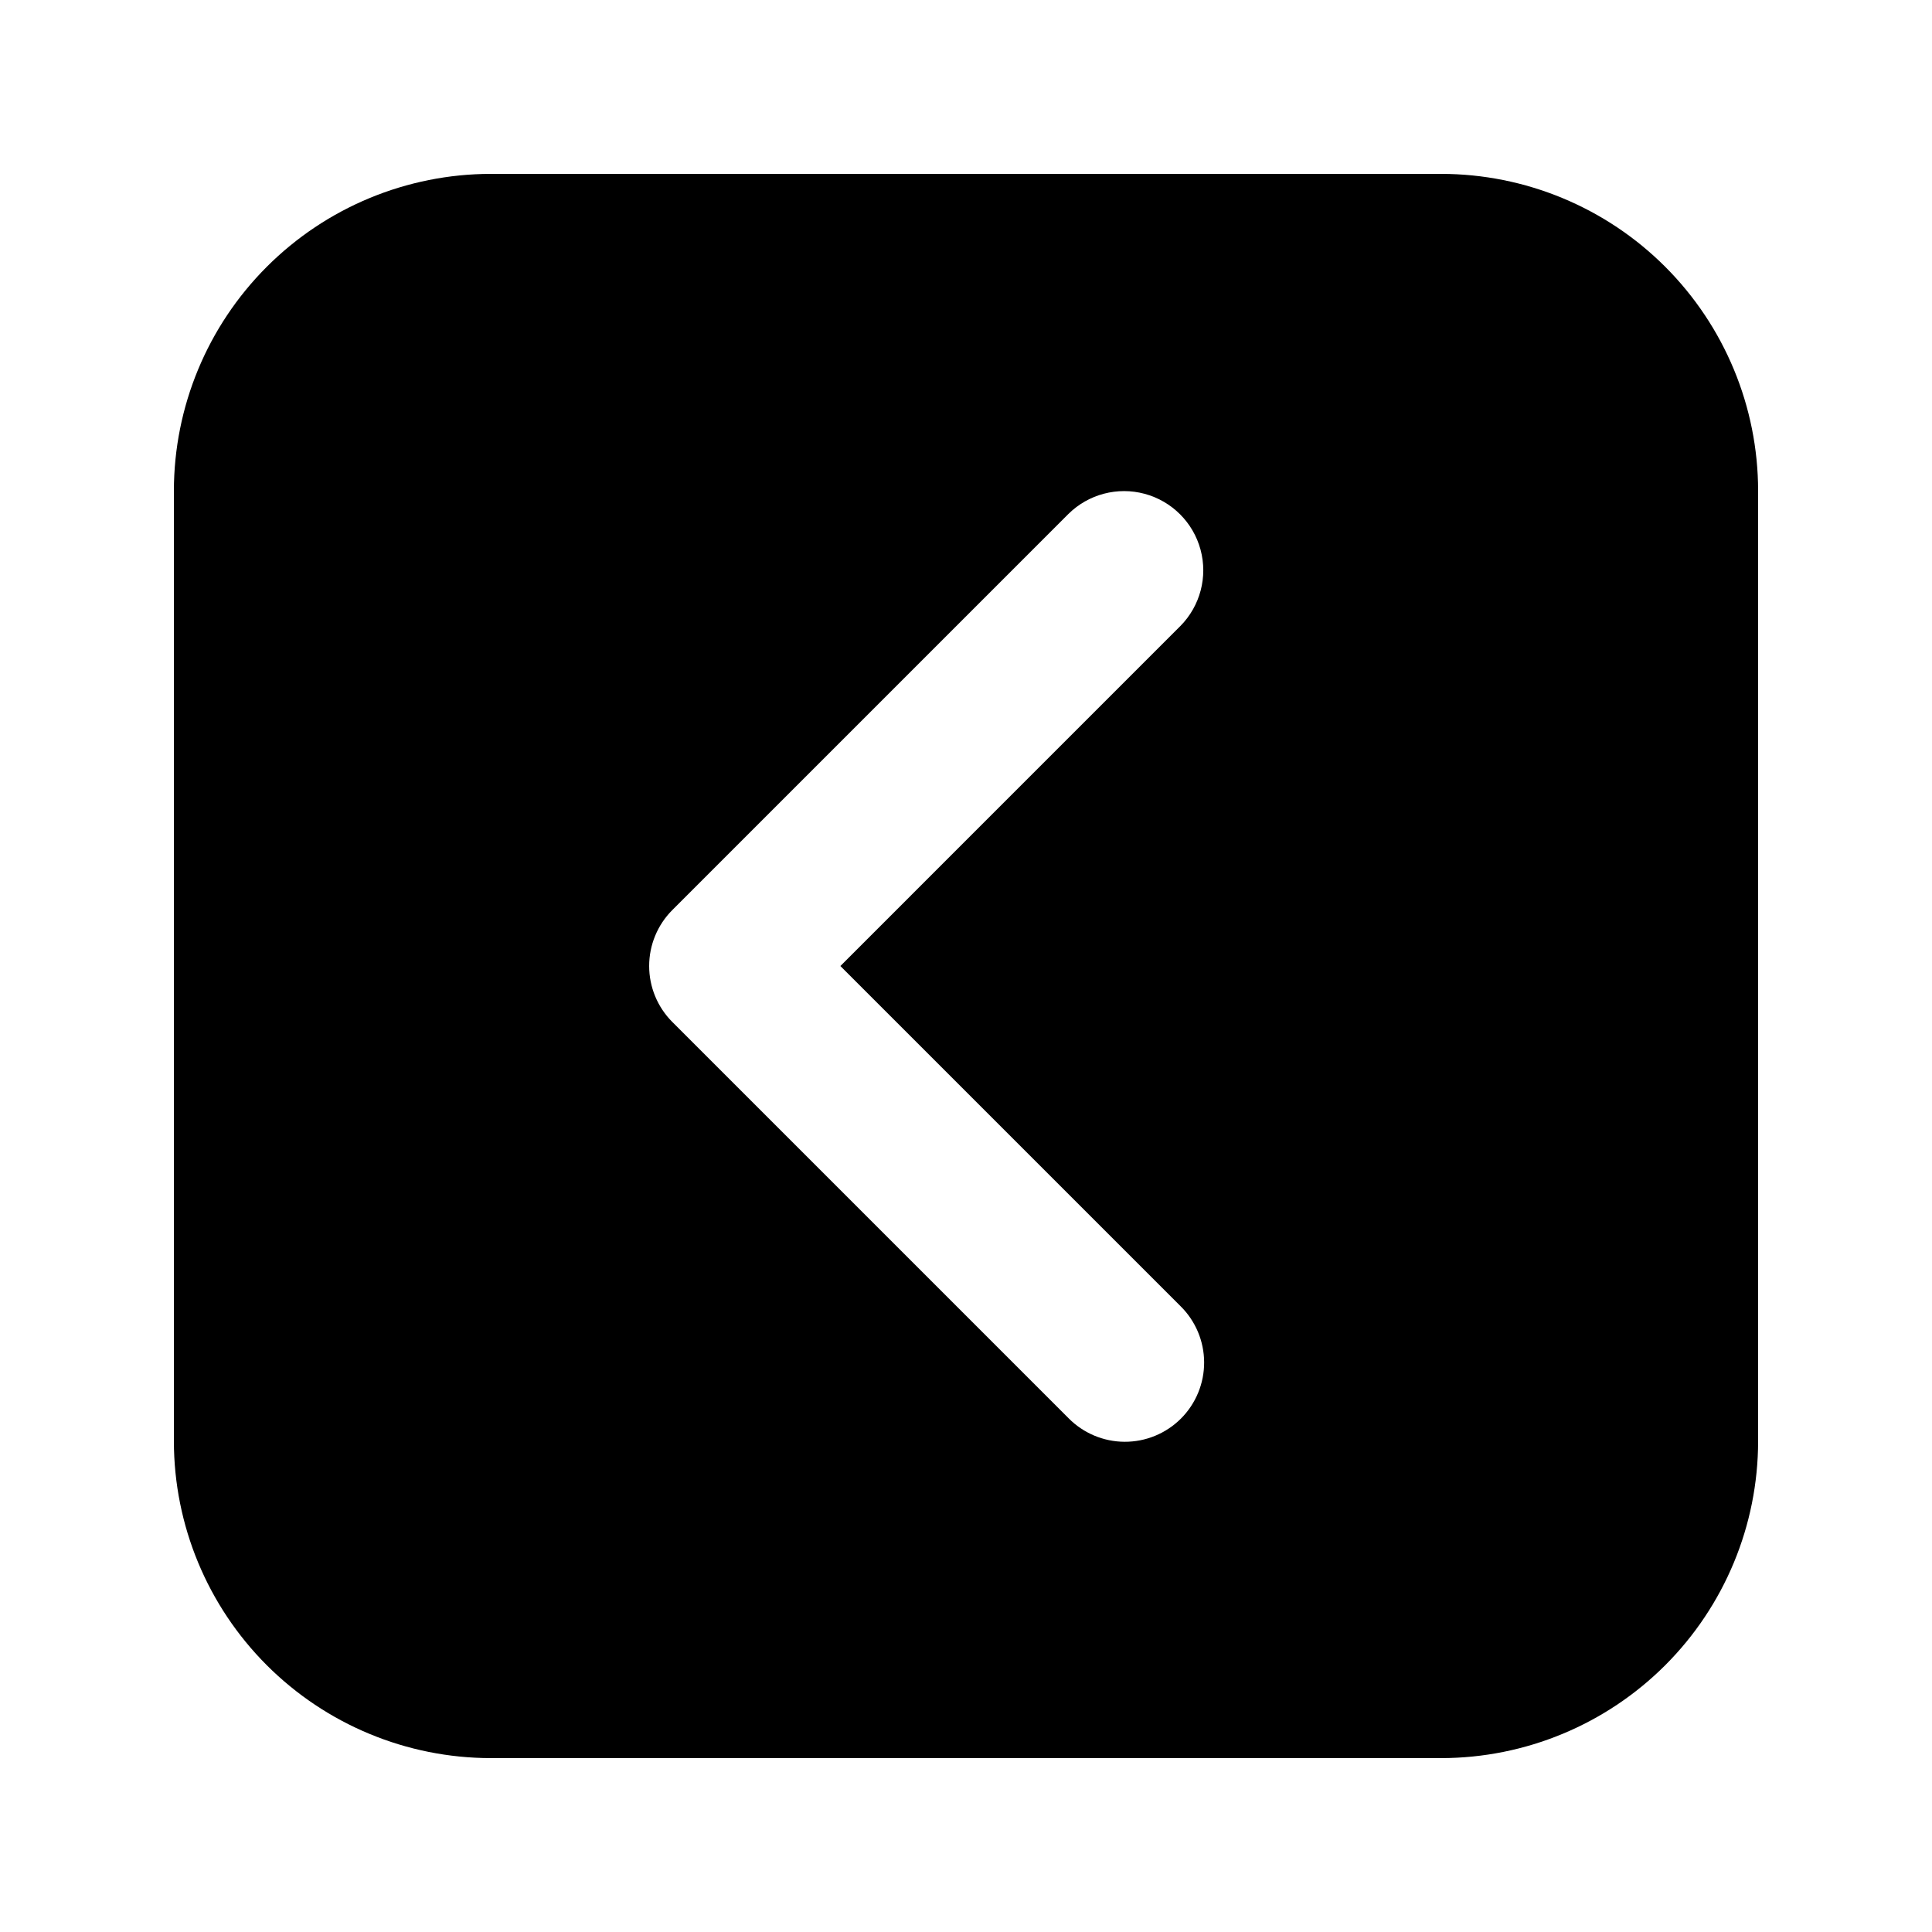 <?xml version="1.0" encoding="UTF-8"?>
<!-- Uploaded to: ICON Repo, www.svgrepo.com, Generator: ICON Repo Mixer Tools -->
<svg fill="#000000" width="800px" height="800px" version="1.1" viewBox="144 144 512 512" xmlns="http://www.w3.org/2000/svg">
 <path d="m525.95 190.08h-251.9c-22.262 0.023-43.605 8.879-59.348 24.621-15.742 15.742-24.598 37.086-24.621 59.348v251.9c0.023 22.266 8.879 43.609 24.621 59.352 15.742 15.742 37.086 24.594 59.348 24.617h251.9c22.266-0.023 43.609-8.875 59.352-24.617 15.742-15.742 24.594-37.086 24.617-59.352v-251.9c-0.023-22.262-8.875-43.605-24.617-59.348-15.742-15.742-37.086-24.598-59.352-24.621zm-69.125 300.04c3.996 3.926 6.258 9.281 6.281 14.883 0.027 5.598-2.188 10.977-6.144 14.934-3.961 3.961-9.34 6.176-14.938 6.148-5.602-0.023-10.957-2.285-14.883-6.281l-104.96-104.96c-3.938-3.938-6.148-9.273-6.148-14.844 0-5.566 2.211-10.906 6.148-14.84l104.96-104.96c5.312-5.246 13.016-7.273 20.223-5.328 7.211 1.949 12.84 7.582 14.789 14.789 1.949 7.211-0.082 14.91-5.328 20.223l-90.117 90.121z"/>
</svg>